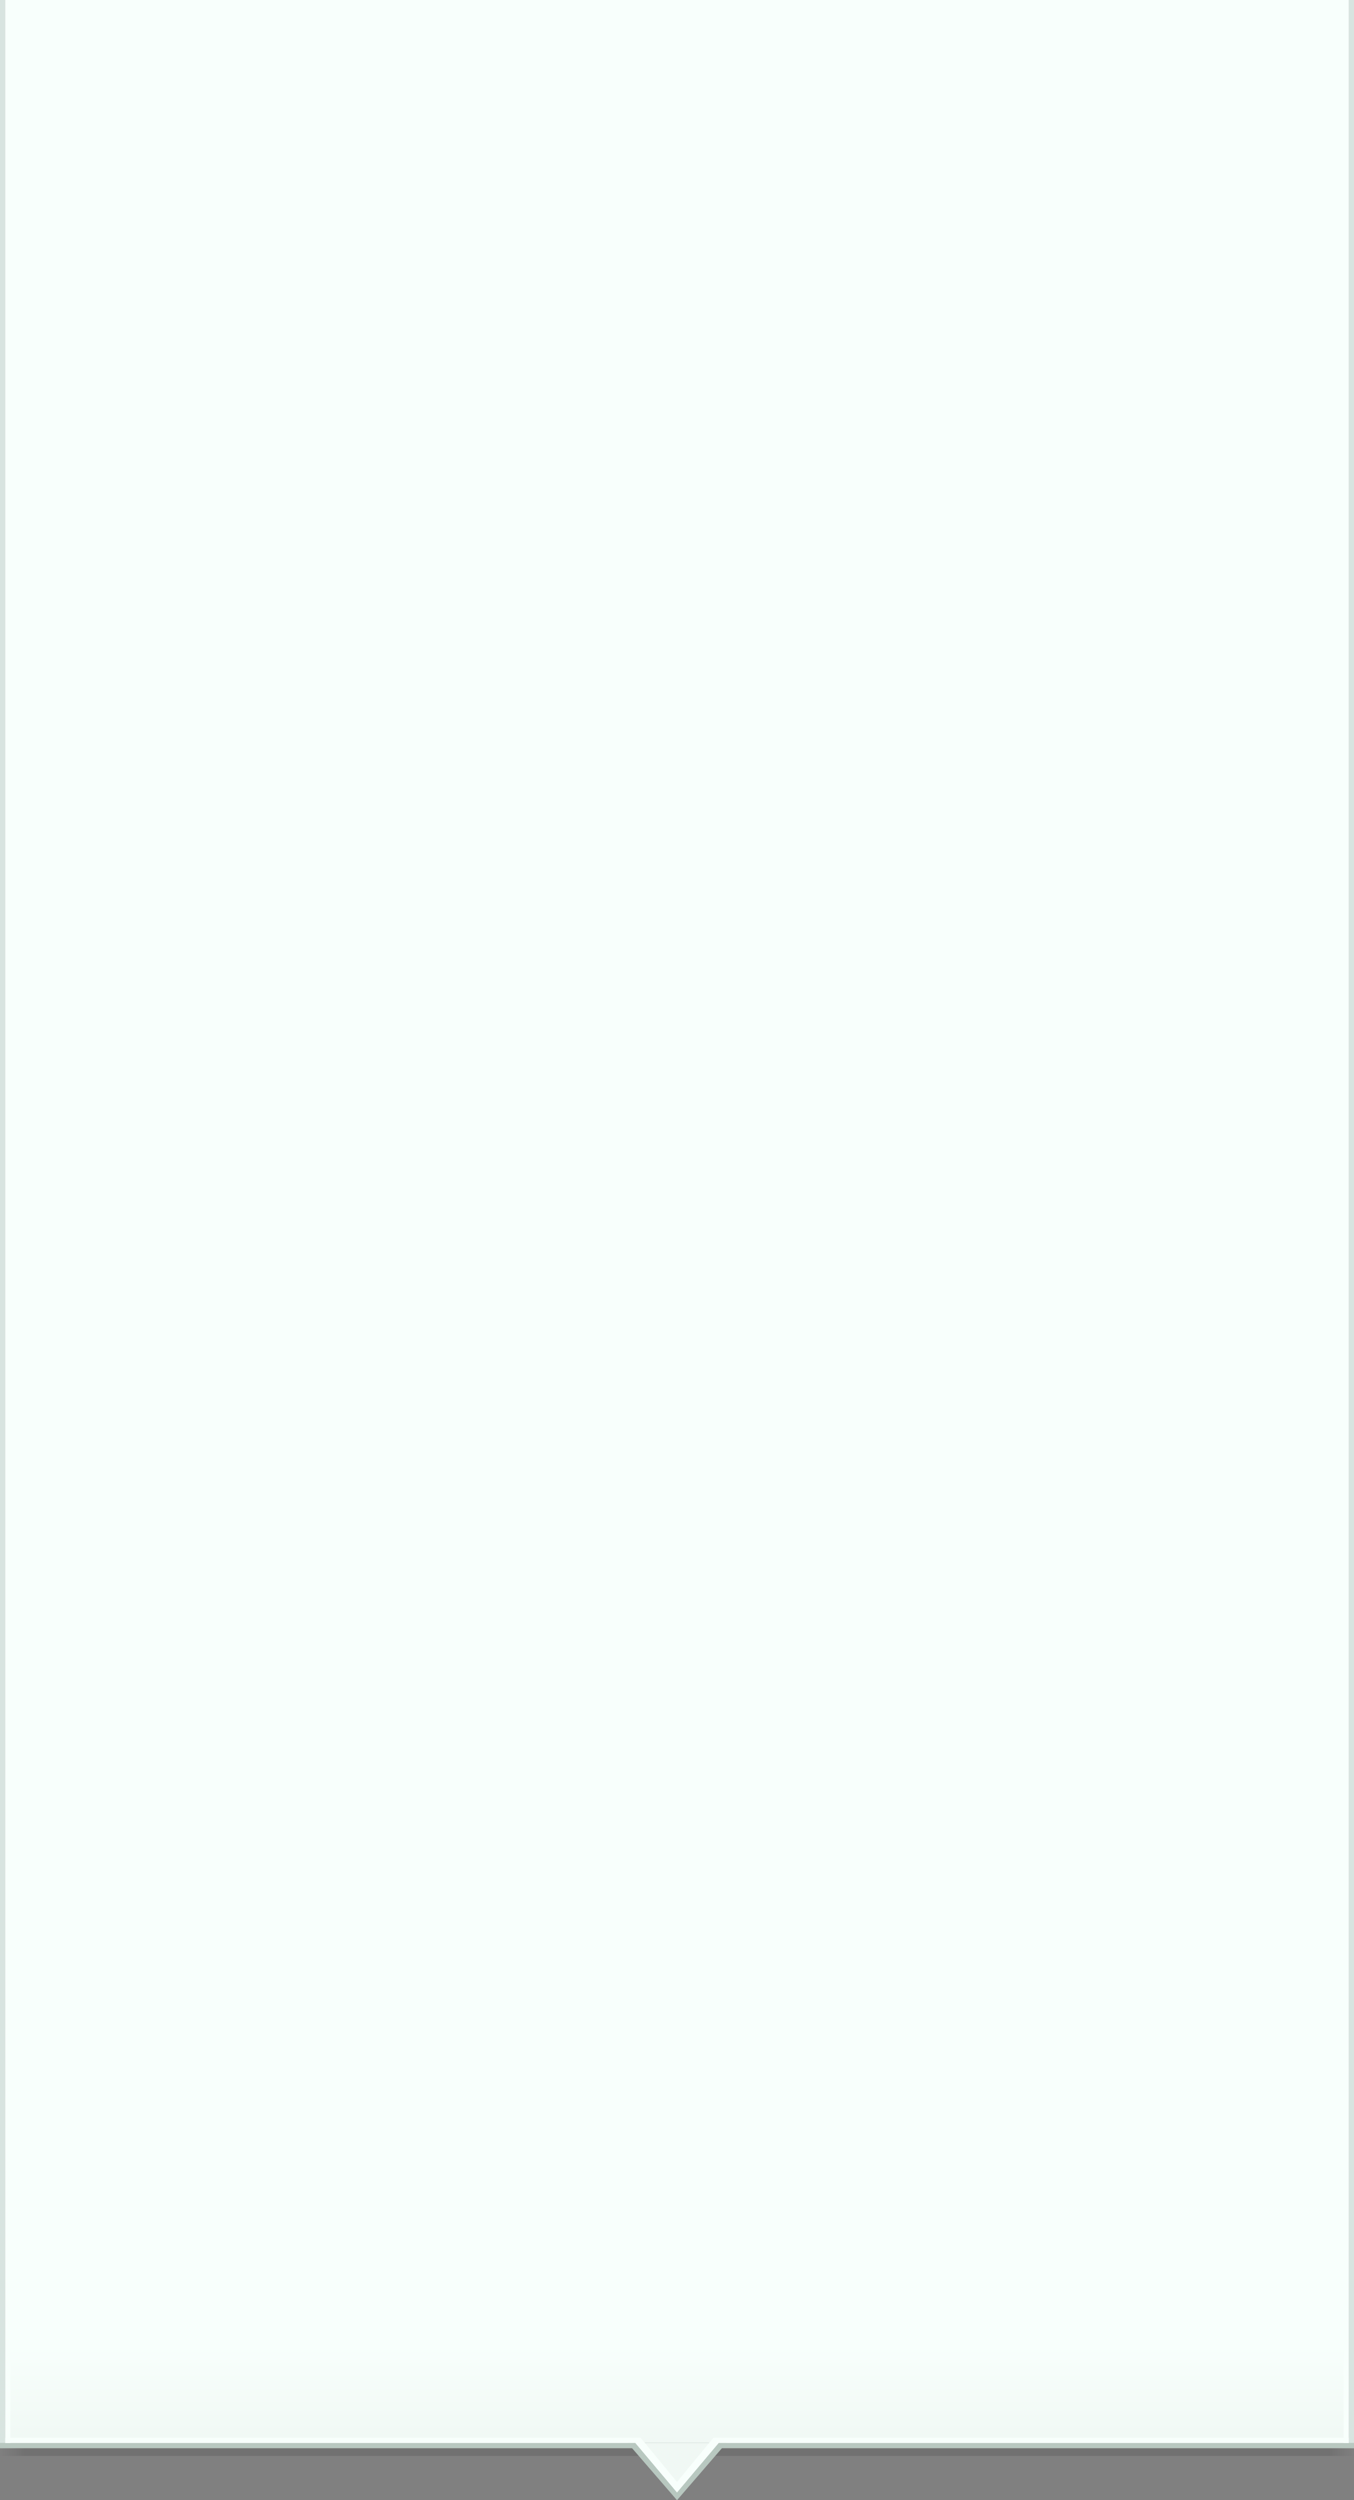 <?xml version="1.0" encoding="UTF-8" standalone="no"?>
<!-- Created with Inkscape (http://www.inkscape.org/) -->
<svg
   xmlns:dc="http://purl.org/dc/elements/1.1/"
   xmlns:cc="http://creativecommons.org/ns#"
   xmlns:rdf="http://www.w3.org/1999/02/22-rdf-syntax-ns#"
   xmlns:svg="http://www.w3.org/2000/svg"
   xmlns="http://www.w3.org/2000/svg"
   xmlns:xlink="http://www.w3.org/1999/xlink"
   xmlns:sodipodi="http://sodipodi.sourceforge.net/DTD/sodipodi-0.dtd"
   xmlns:inkscape="http://www.inkscape.org/namespaces/inkscape"
   width="260"
   height="480"
   id="svg2"
   sodipodi:version="0.32"
   inkscape:version="0.46"
   version="1.0"
   inkscape:export-filename="/home/devseed/d6/sites/all/themes/rubik/images/popup.png"
   inkscape:export-xdpi="90"
   inkscape:export-ydpi="90"
   sodipodi:docname="popup.svg"
   inkscape:output_extension="org.inkscape.output.svg.inkscape">
  <rect width="100%" height="100%" fill="#808080" stroke="none"/>
  <defs
     id="defs4">
    <linearGradient
       inkscape:collect="always"
       id="linearGradient3265">
      <stop
         style="stop-color:#000000;stop-opacity:0.125"
         offset="0"
         id="stop3267" />
      <stop
         style="stop-color:#000000;stop-opacity:0;"
         offset="1"
         id="stop3269" />
    </linearGradient>
    <linearGradient
       inkscape:collect="always"
       id="linearGradient3215">
      <stop
         style="stop-color:#f8fffc;stop-opacity:1"
         offset="0"
         id="stop3217" />
      <stop
         style="stop-color:#f0f8f4;stop-opacity:1"
         offset="1"
         id="stop3219" />
    </linearGradient>
    <inkscape:perspective
       sodipodi:type="inkscape:persp3d"
       inkscape:vp_x="0 : 526.18109 : 1"
       inkscape:vp_y="0 : 1000 : 0"
       inkscape:vp_z="744.09448 : 526.18109 : 1"
       inkscape:persp3d-origin="372.04724 : 350.78739 : 1"
       id="perspective10" />
    <linearGradient
       inkscape:collect="always"
       xlink:href="#linearGradient3265"
       id="linearGradient3271"
       x1="230.769"
       y1="470"
       x2="240"
       y2="470"
       gradientUnits="userSpaceOnUse"
       gradientTransform="matrix(0.542,0,0,0.6,130,188)" />
    <linearGradient
       inkscape:collect="always"
       xlink:href="#linearGradient3265"
       id="linearGradient3275"
       gradientUnits="userSpaceOnUse"
       gradientTransform="matrix(0.542,0,0,0.6,-130,188)"
       x1="230.769"
       y1="470"
       x2="240"
       y2="470" />
    <linearGradient
       inkscape:collect="always"
       xlink:href="#linearGradient3215"
       id="linearGradient3283"
       gradientUnits="userSpaceOnUse"
       gradientTransform="matrix(1.084,0,0,1,-8.4033613e-2,-889)"
       x1="239.922"
       y1="1339"
       x2="239.922"
       y2="1359" />
  </defs>
  <sodipodi:namedview
     id="base"
     pagecolor="#ffffff"
     bordercolor="#666666"
     borderopacity="1.0"
     gridtolerance="10000"
     guidetolerance="10"
     objecttolerance="10"
     inkscape:pageopacity="0.0"
     inkscape:pageshadow="2"
     inkscape:zoom="14.551915"
     inkscape:cx="13.515505"
     inkscape:cy="13.816348"
     inkscape:document-units="px"
     inkscape:current-layer="layer1"
     showgrid="false">
    <inkscape:grid
       type="xygrid"
       id="grid3153"
       visible="true"
       enabled="true" />
  </sodipodi:namedview>
  <g
     inkscape:label="Layer 1"
     inkscape:groupmode="layer"
     id="layer1">
    <path
       style="opacity:1;fill:#d8e4e0;fill-opacity:1;fill-rule:nonzero;stroke:none;stroke-width:1.25;stroke-linecap:square;stroke-linejoin:round;marker:none;marker-start:none;marker-mid:none;marker-end:none;stroke-miterlimit:0;stroke-dasharray:none;stroke-dashoffset:0;stroke-opacity:1;visibility:visible;display:inline;overflow:visible;enable-background:accumulate"
       d="M 0,0 L 0,470 L 260,470 L 260,0 L 259,0 L 259,469 L 1,469 L 1,0 L 0,0 z"
       id="rect3157"
       sodipodi:nodetypes="ccccccccc" />
    <path
       style="opacity:1;fill:#b8c8c0;fill-opacity:1;fill-rule:nonzero;stroke:none;stroke-width:1.25;stroke-linecap:square;stroke-linejoin:round;marker:none;marker-start:none;marker-mid:none;marker-end:none;stroke-miterlimit:0;stroke-dasharray:none;stroke-dashoffset:0;stroke-opacity:1;visibility:visible;display:inline;overflow:visible;enable-background:accumulate"
       d="M 0,469 L 0,470 L 260,470 L 260,469 L 258.917,469 L 1.083,469 L 0,469 z"
       id="rect3163" />
    <rect
       y="470"
       x="-130"
       height="1.5"
       width="130"
       id="rect3273"
       style="opacity:0.95;fill:url(#linearGradient3275);fill-opacity:1;fill-rule:nonzero;stroke:none;stroke-width:1.25;stroke-linecap:square;stroke-linejoin:round;marker:none;marker-start:none;marker-mid:none;marker-end:none;stroke-miterlimit:0;stroke-dasharray:none;stroke-dashoffset:0;stroke-opacity:1;visibility:visible;display:inline;overflow:visible;enable-background:accumulate"
       transform="scale(-1,1)" />
    <rect
       style="opacity:0.95;fill:url(#linearGradient3271);fill-opacity:1;fill-rule:nonzero;stroke:none;stroke-width:1.25;stroke-linecap:square;stroke-linejoin:round;marker:none;marker-start:none;marker-mid:none;marker-end:none;stroke-miterlimit:0;stroke-dasharray:none;stroke-dashoffset:0;stroke-opacity:1;visibility:visible;display:inline;overflow:visible;enable-background:accumulate"
       id="rect3263"
       width="130"
       height="1.5"
       x="130"
       y="470" />
    <rect
       style="opacity:1;fill:url(#linearGradient3283);fill-opacity:1;fill-rule:nonzero;stroke:none;stroke-width:1.25;stroke-linecap:square;stroke-linejoin:round;marker:none;marker-start:none;marker-mid:none;marker-end:none;stroke-miterlimit:0;stroke-dasharray:none;stroke-dashoffset:0;stroke-opacity:1;visibility:visible;display:inline;overflow:visible;enable-background:accumulate;color:#000000"
       id="rect3155"
       width="258"
       height="469"
       x="1"
       y="0" />
    <path
       style="fill:#b8c8c0;fill-opacity:1;fill-rule:nonzero;stroke:none;stroke-width:1.25;stroke-linecap:square;stroke-linejoin:round;marker:none;marker-start:none;marker-mid:none;marker-end:none;stroke-miterlimit:0;stroke-dasharray:none;stroke-dashoffset:0;stroke-opacity:1;visibility:visible;display:inline;overflow:visible;enable-background:accumulate"
       d="M 120.5,469 L 130,480 L 139.5,469"
       id="path3159"
       sodipodi:nodetypes="ccc" />
    <path
       sodipodi:nodetypes="ccc"
       id="path3165"
       d="M 122,469 L 130,478.5 L 138,469"
       style="fill:#f0f8f4;fill-opacity:1;fill-rule:nonzero;stroke:none;stroke-width:1.25;stroke-linecap:square;stroke-linejoin:round;marker:none;marker-start:none;marker-mid:none;marker-end:none;stroke-miterlimit:0;stroke-dasharray:none;stroke-dashoffset:0;stroke-opacity:1;visibility:visible;display:inline;overflow:visible;enable-background:accumulate" />
    <path
       style="fill:#f8fffc;fill-opacity:1;fill-rule:nonzero;stroke:none;stroke-width:1.25;stroke-linecap:square;stroke-linejoin:round;stroke-miterlimit:0;stroke-dashoffset:0;stroke-opacity:1;marker:none;marker-start:none;marker-mid:none;marker-end:none;visibility:visible;display:inline;overflow:visible;enable-background:accumulate"
       d="M 1,468 L 1,469 L 122,469 L 130,478.5 L 138,469 L 259,469 L 259,468 L 137,468 L 130,476.5 L 123,468 L 1,468 z"
       id="rect3285"
       sodipodi:nodetypes="ccccccccccc" />
    <rect
       style="opacity:1;fill:#f8fffc;fill-opacity:1;fill-rule:nonzero;stroke:none;stroke-width:1.25;stroke-linecap:square;stroke-linejoin:round;marker:none;marker-start:none;marker-mid:none;marker-end:none;stroke-miterlimit:0;stroke-dasharray:none;stroke-dashoffset:0;stroke-opacity:1;visibility:visible;display:inline;overflow:visible;enable-background:accumulate"
       id="rect3294"
       width="1"
       height="469"
       x="258"
       y="-7.7449158e-13" />
    <rect
       style="opacity:1;fill:#f8fffc;fill-opacity:1;fill-rule:nonzero;stroke:none;stroke-width:1.25;stroke-linecap:square;stroke-linejoin:round;marker:none;marker-start:none;marker-mid:none;marker-end:none;stroke-miterlimit:0;stroke-dasharray:none;stroke-dashoffset:0;stroke-opacity:1;visibility:visible;display:inline;overflow:visible;enable-background:accumulate"
       id="rect3296"
       width="1"
       height="469"
       x="1"
       y="-7.7449158e-13" />
  </g>
</svg>
